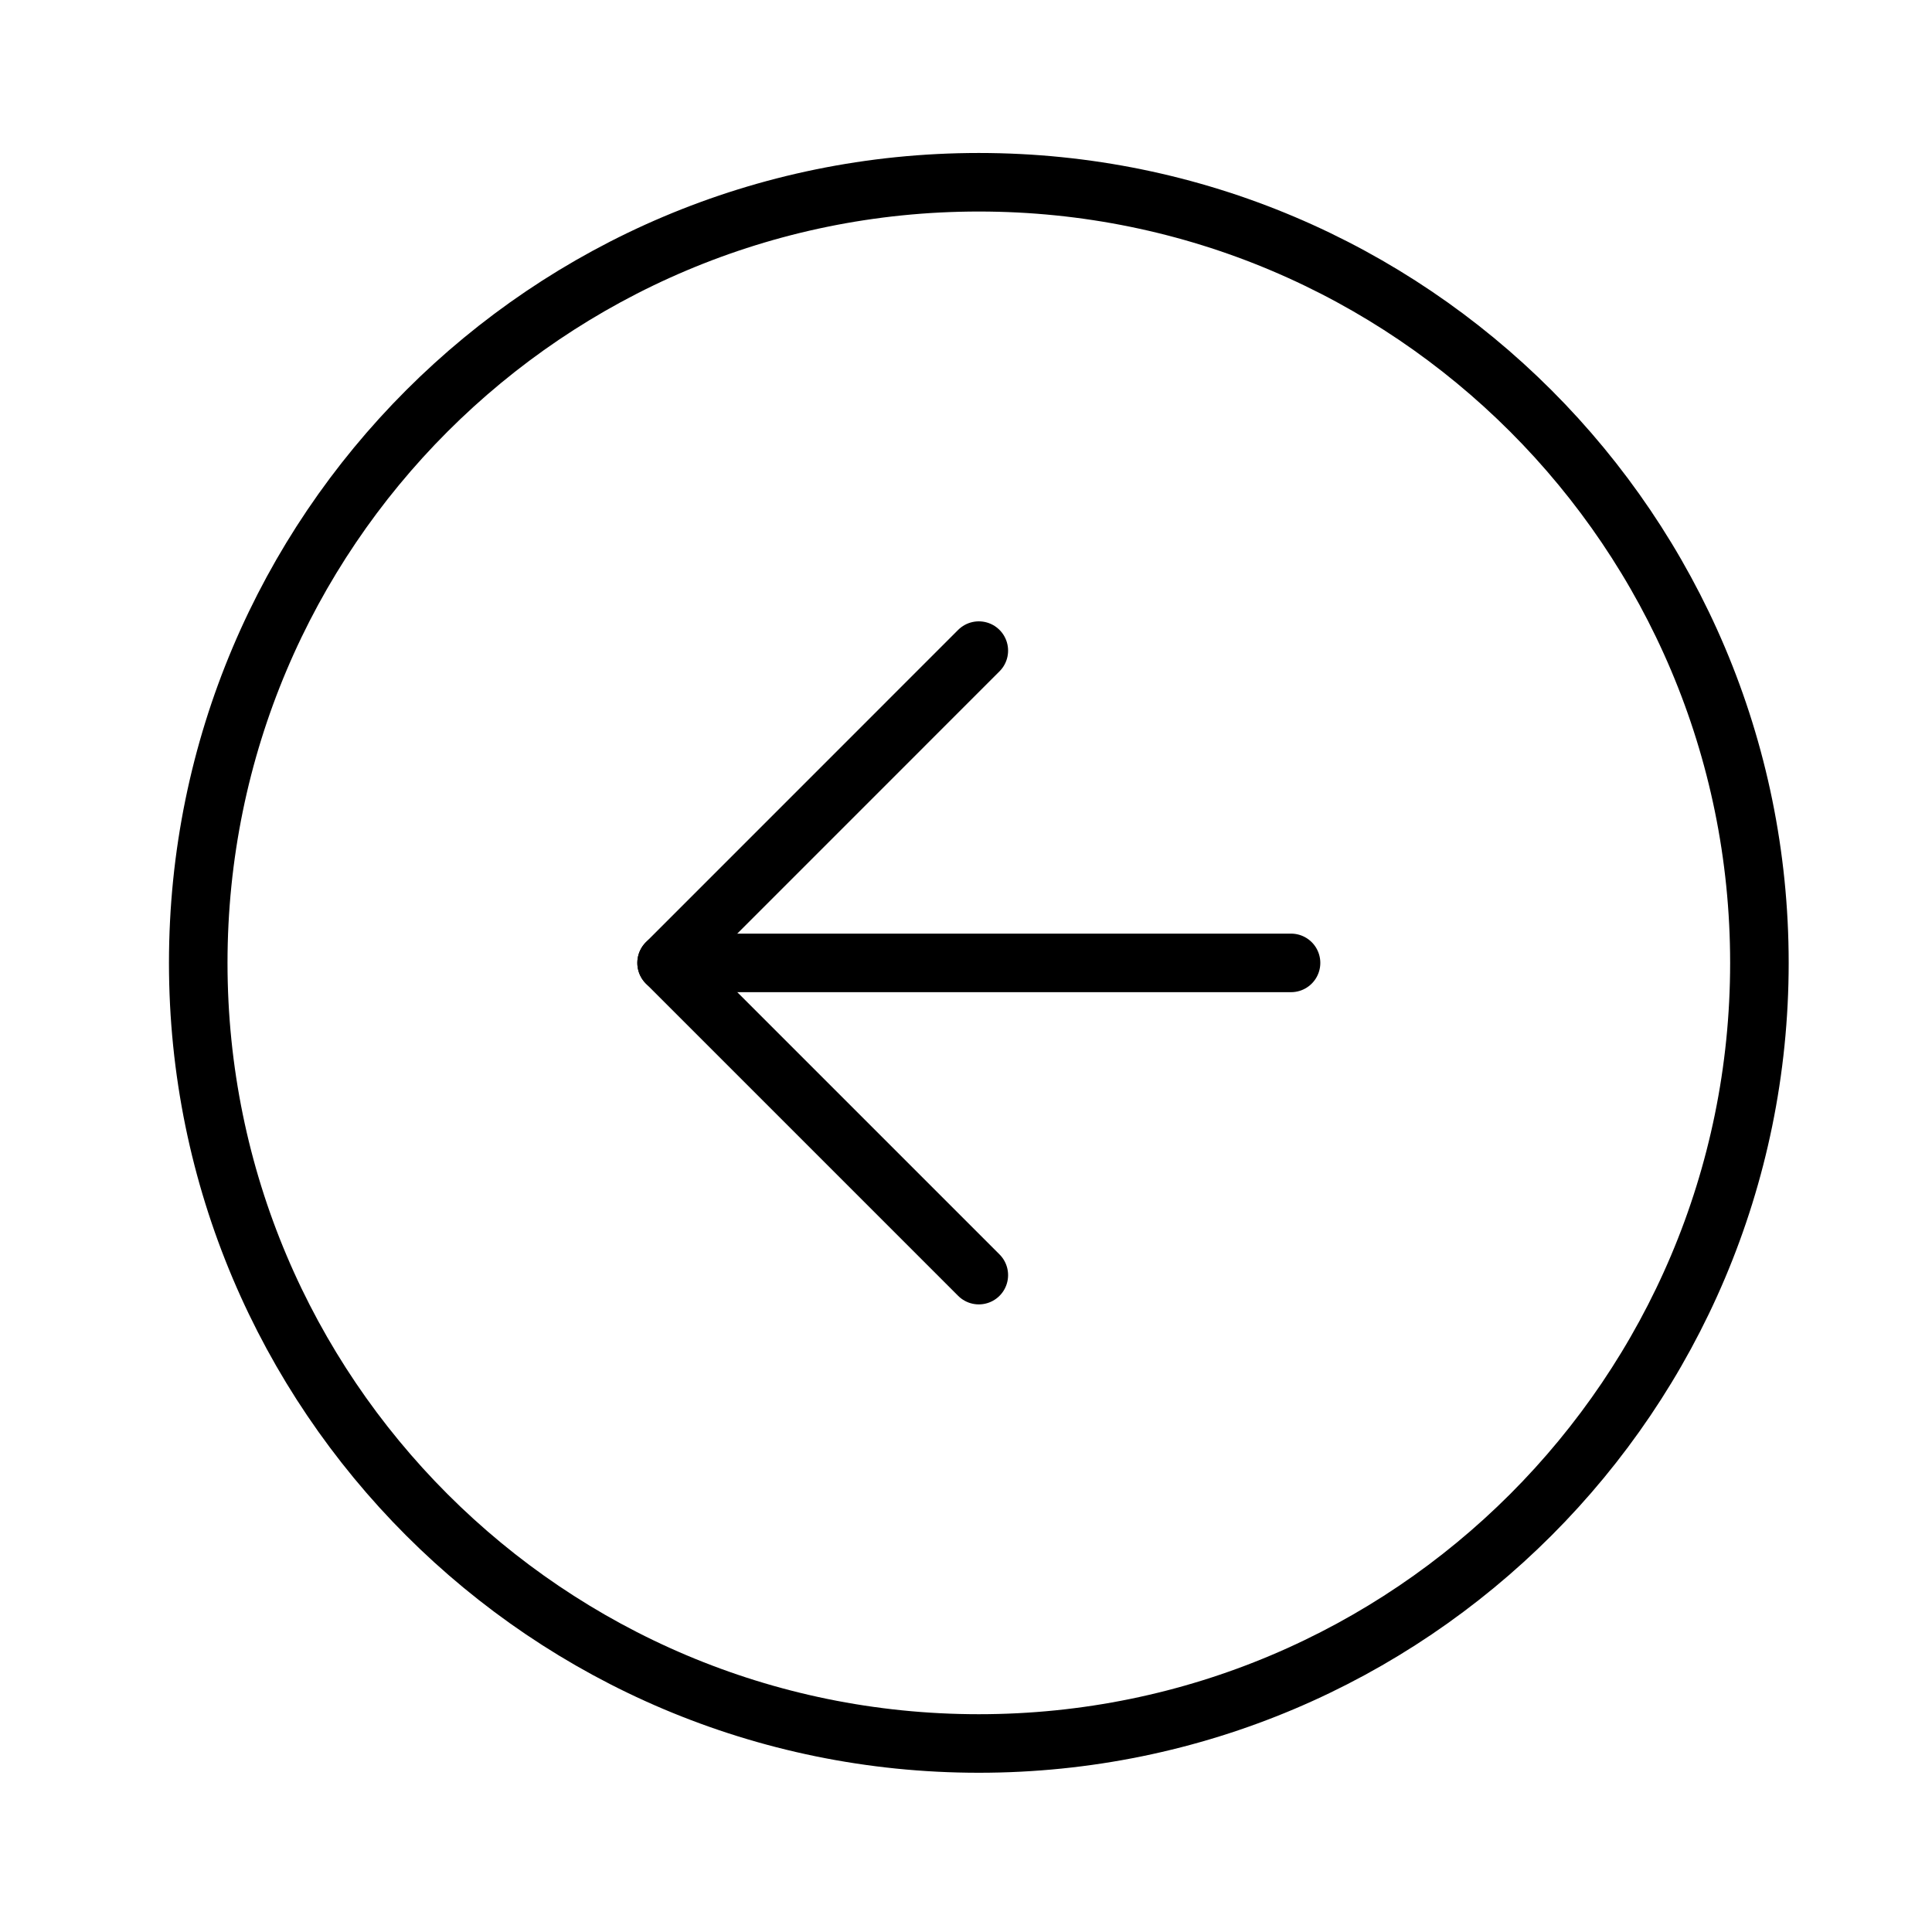 <svg width="33" height="33" viewBox="0 0 33 33" fill="none" xmlns="http://www.w3.org/2000/svg">
<path d="M16.719 29.78C24.083 29.78 30.052 23.81 30.052 16.447C30.052 9.083 24.083 3.113 16.719 3.113C9.355 3.113 3.386 9.083 3.386 16.447C3.386 23.81 9.355 29.78 16.719 29.78Z" stroke="black" stroke-linecap="round" stroke-linejoin="round"/>
<path d="M16.719 11.113L11.386 16.447L16.719 21.78" stroke="black" stroke-linecap="round" stroke-linejoin="round"/>
<path d="M22.052 16.447H11.386" stroke="black" stroke-linecap="round" stroke-linejoin="round"/>
</svg>
